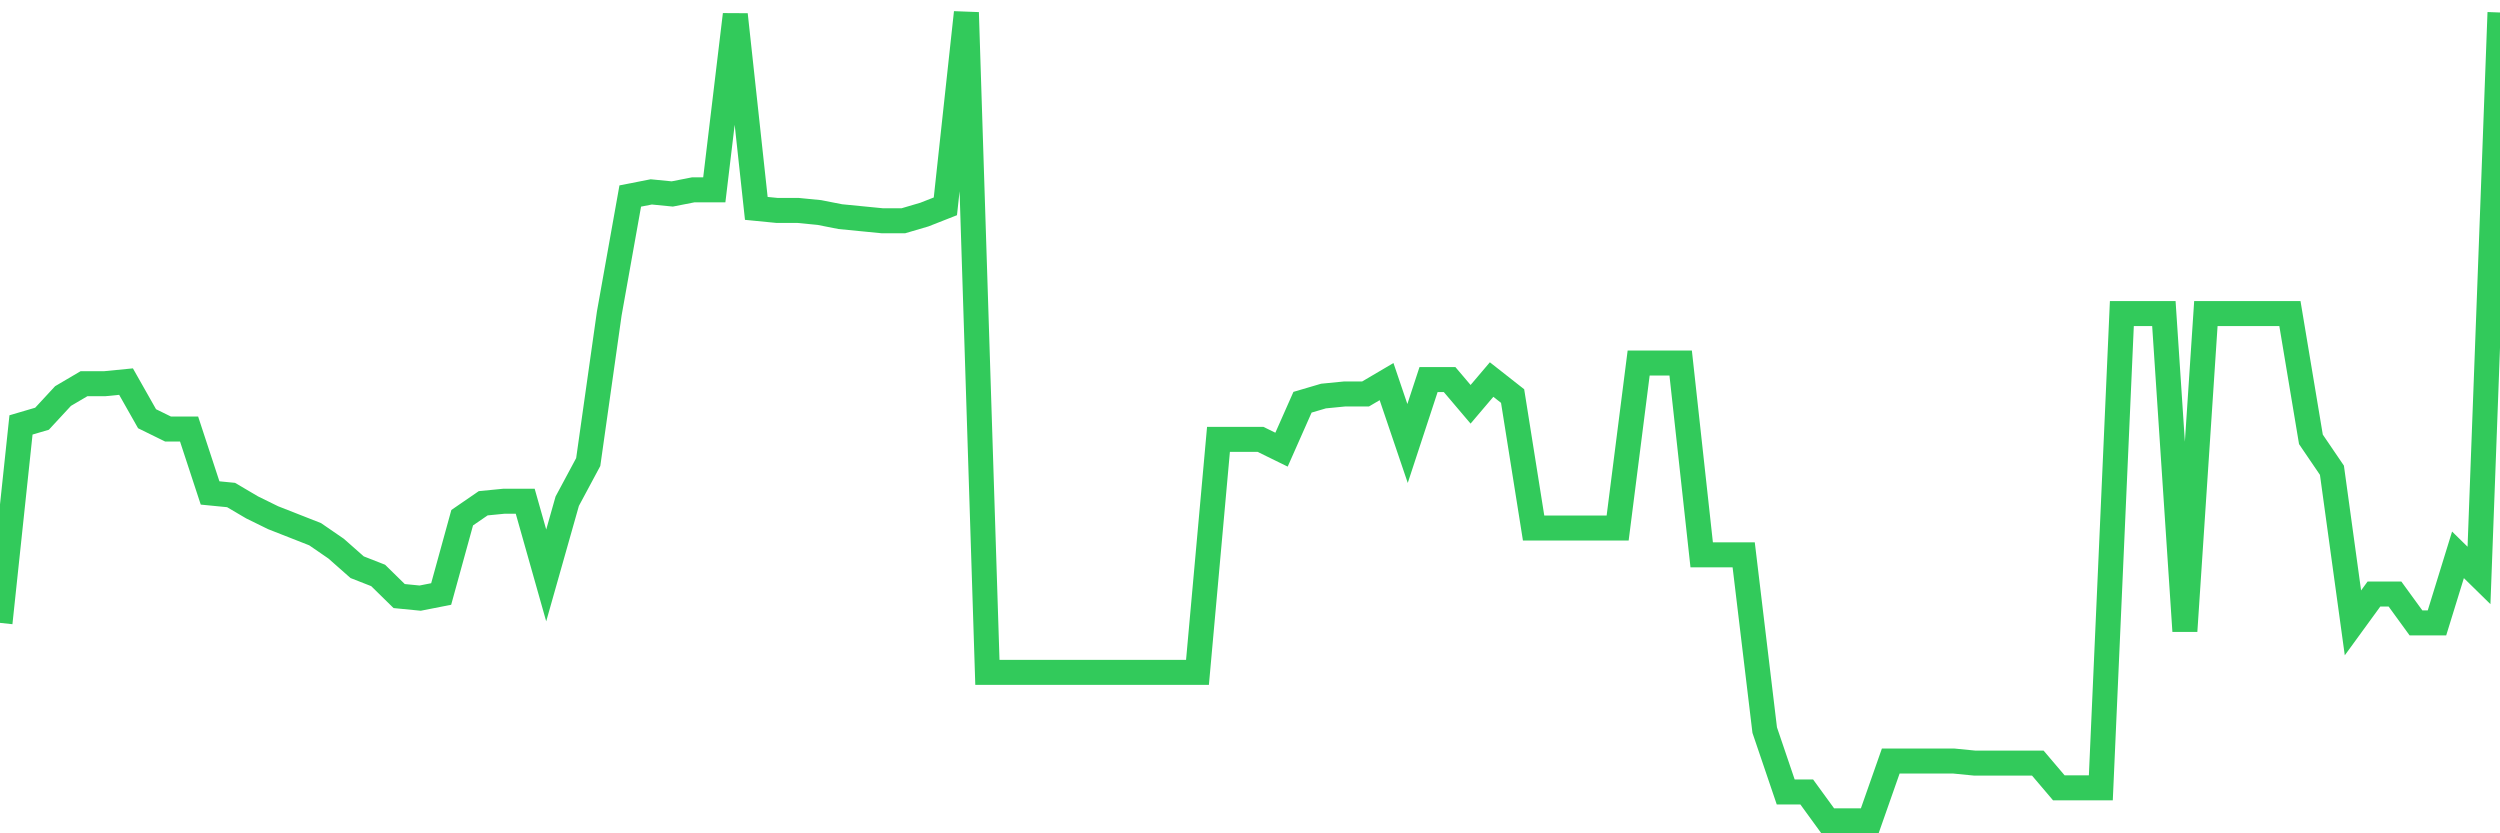 <svg
  xmlns="http://www.w3.org/2000/svg"
  xmlns:xlink="http://www.w3.org/1999/xlink"
  width="120"
  height="40"
  viewBox="0 0 120 40"
  preserveAspectRatio="none"
>
  <polyline
    points="0,29.898 1.008,20.396 2.017,20.099 3.025,19.01 4.034,18.416 5.042,18.416 6.05,18.317 7.059,20.099 8.067,20.594 9.076,20.594 10.084,23.662 11.092,23.761 12.101,24.355 13.109,24.85 14.118,25.246 15.126,25.642 16.134,26.335 17.143,27.226 18.151,27.621 19.16,28.611 20.168,28.71 21.176,28.512 22.185,24.85 23.193,24.157 24.202,24.058 25.21,24.058 26.218,27.621 27.227,24.058 28.235,22.178 29.244,15.051 30.252,9.409 31.261,9.211 32.269,9.31 33.277,9.112 34.286,9.112 35.294,0.699 36.303,10.003 37.311,10.102 38.319,10.102 39.328,10.201 40.336,10.399 41.345,10.498 42.353,10.597 43.361,10.597 44.37,10.3 45.378,9.904 46.387,0.6 47.395,32.273 48.403,32.273 49.412,32.273 50.42,32.273 51.429,32.273 52.437,32.273 53.445,32.273 54.454,32.273 55.462,32.273 56.471,32.273 57.479,32.273 58.487,21.089 59.496,21.089 60.504,21.089 61.513,21.584 62.521,19.307 63.529,19.01 64.538,18.911 65.546,18.911 66.555,18.317 67.563,21.287 68.571,18.218 69.58,18.218 70.588,19.406 71.597,18.218 72.605,19.01 73.613,25.345 74.622,25.345 75.63,25.345 76.639,25.345 77.647,25.345 78.655,17.427 79.664,17.427 80.672,17.427 81.681,26.632 82.689,26.632 83.697,26.632 84.706,35.045 85.714,38.014 86.723,38.014 87.731,39.4 88.739,39.4 89.748,39.4 90.756,36.53 91.765,36.53 92.773,36.53 93.782,36.53 94.79,36.629 95.798,36.629 96.807,36.629 97.815,36.629 98.824,37.816 99.832,37.816 100.84,37.816 101.849,15.051 102.857,15.051 103.866,15.051 104.874,30.294 105.882,15.051 106.891,15.051 107.899,15.051 108.908,15.051 109.916,15.051 110.924,21.089 111.933,22.573 112.941,29.898 113.95,28.512 114.958,28.512 115.966,29.898 116.975,29.898 117.983,26.632 118.992,27.621 120,0.6"
    fill="none"
    stroke="#32ca5b"
    stroke-width="1.2"
  >
  </polyline>
</svg>